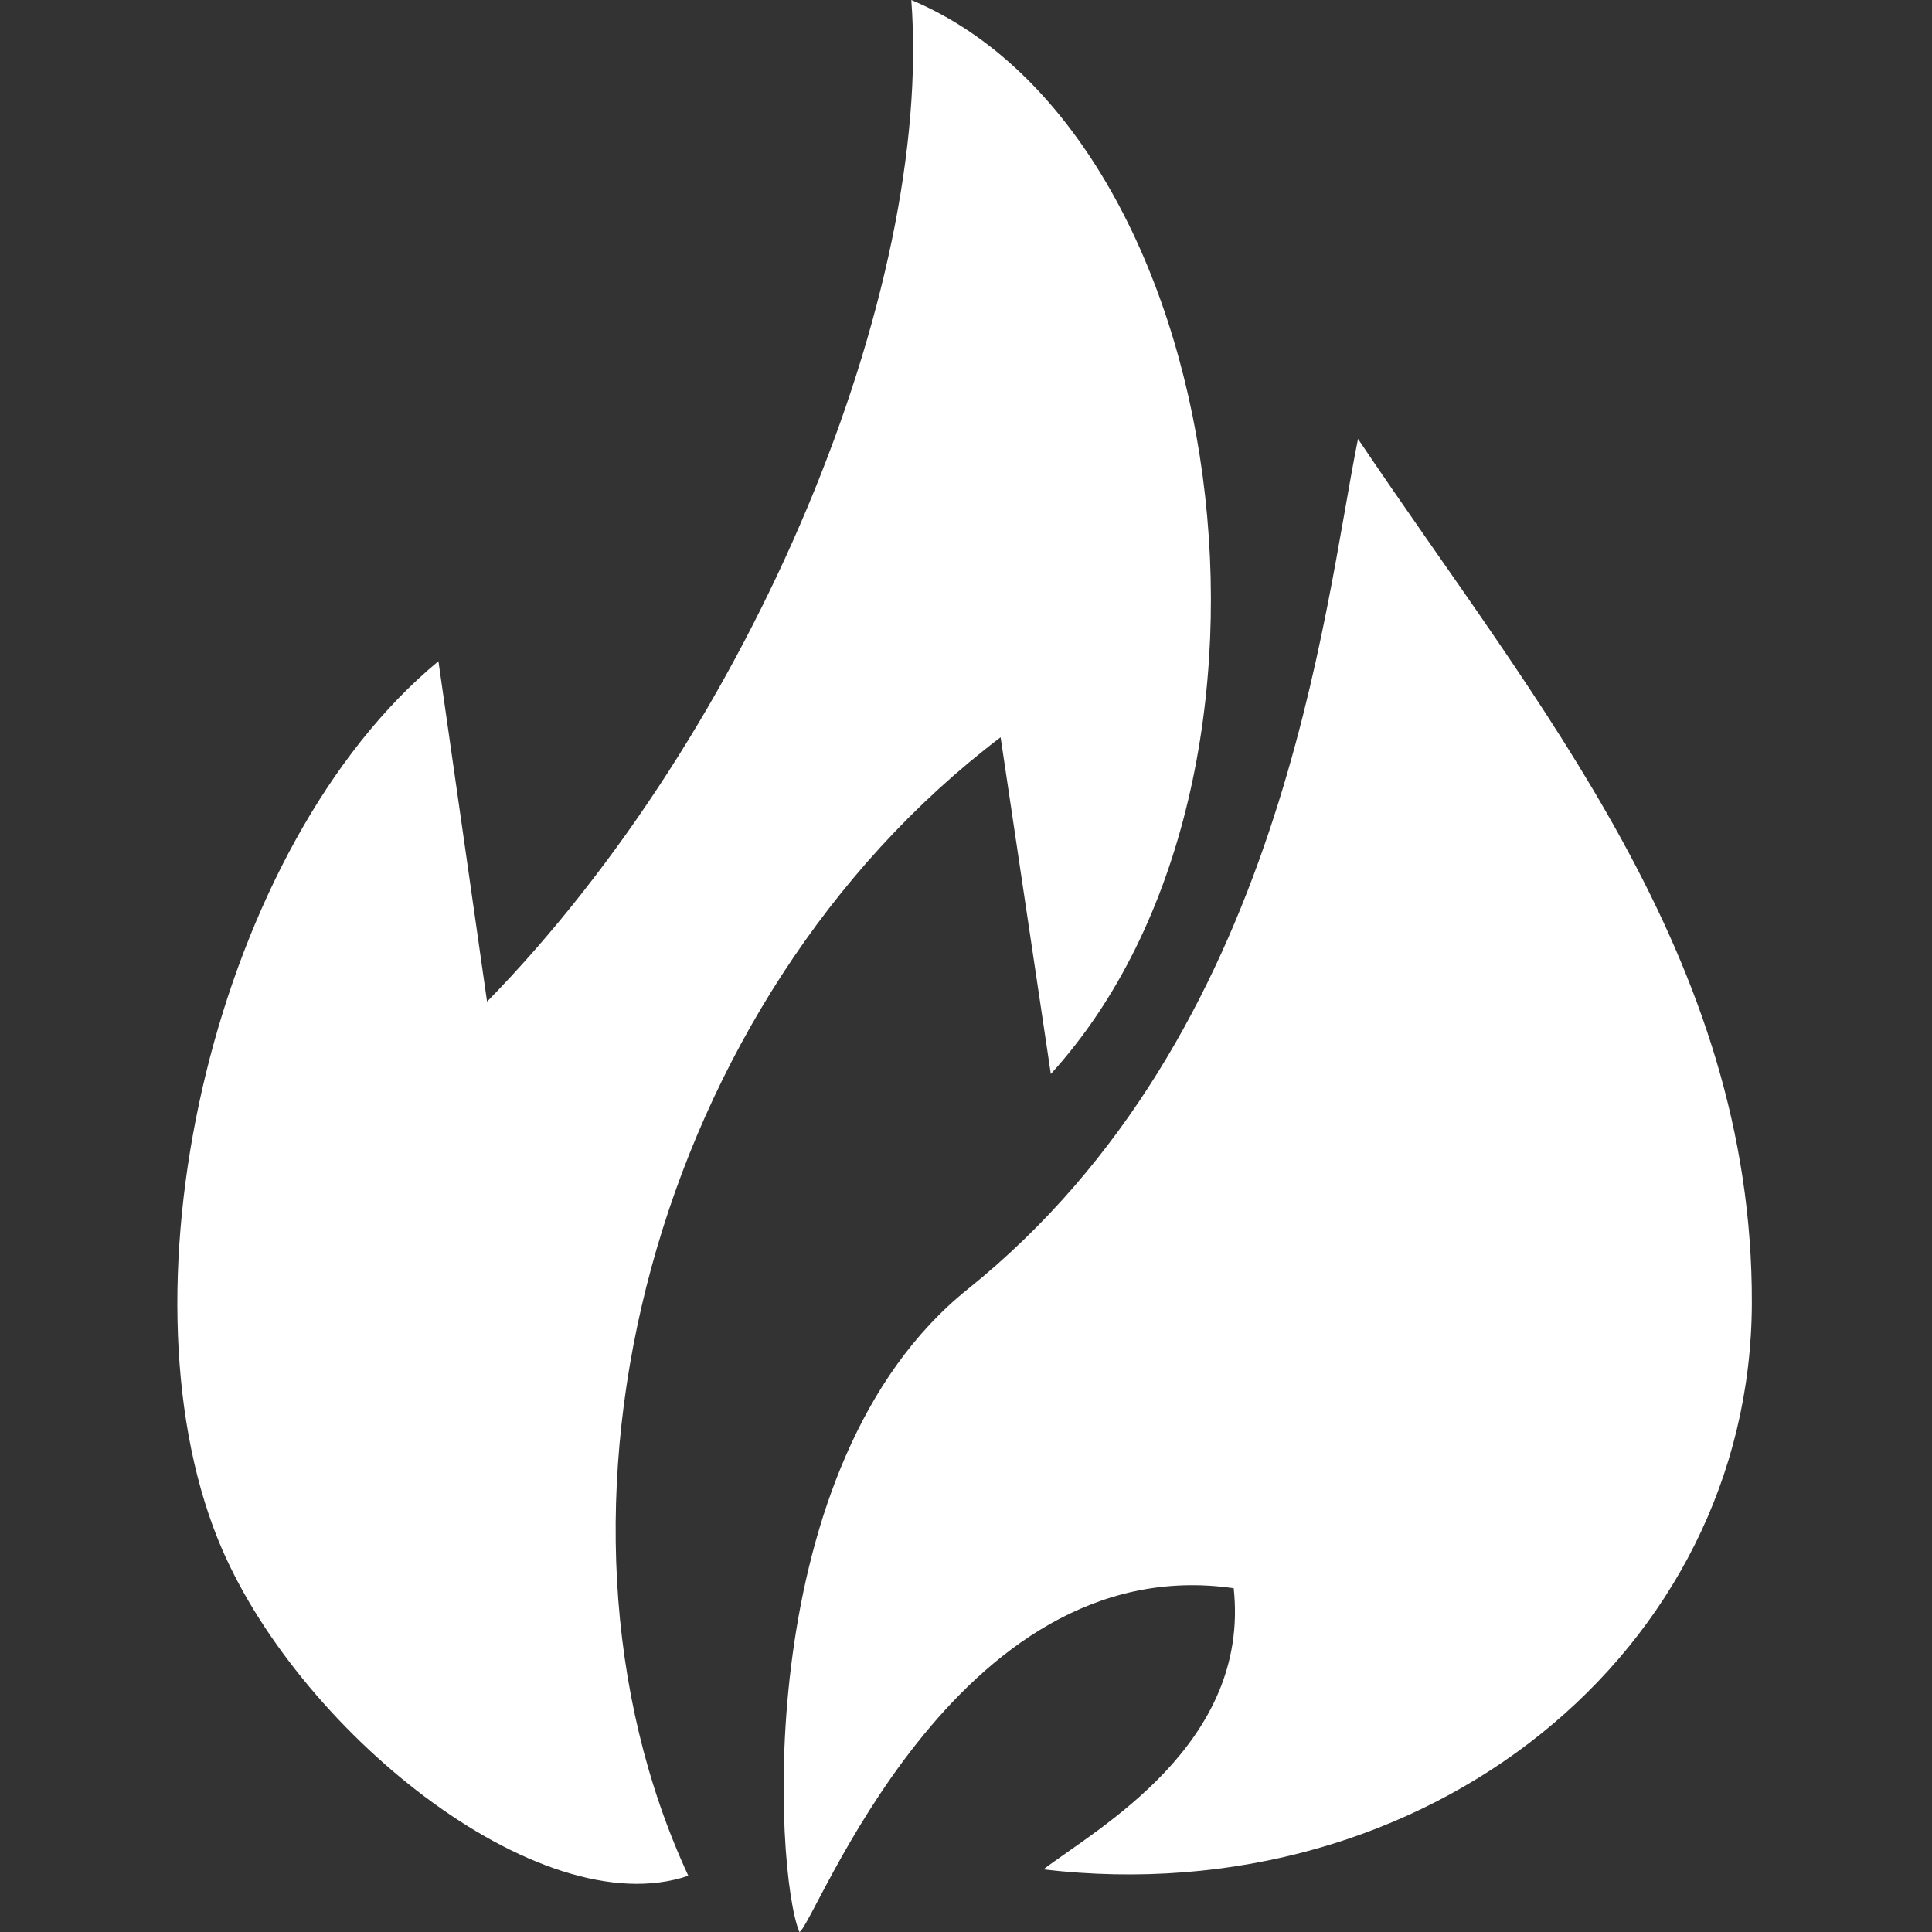 <svg xmlns="http://www.w3.org/2000/svg" xmlns:xlink="http://www.w3.org/1999/xlink" width="512" height="512" viewBox="0 0 512 512"><rect x="0" y="0" width="512" height="512" fill="#333333" stroke="none"/><defs><clipPath id="b"><rect width="512" height="512"/></clipPath></defs><g id="a" clip-path="url(#b)"><g transform="translate(-401.397 -319.71)"><path d="M666.568,515.09c4.5,30.322,8.764,58.628,13.31,89.231,71.8-78.874,47.8-249.041-36.976-284.611,5.811,76.952-41.757,193.131-112.429,265.443-4.733-33.134-8.717-60.925-12.888-90.215-58.956,48.786-85.81,164.73-58.44,232.685,20.1,49.864,84.966,102.681,124.661,89.184C538.955,720.031,574.854,584.778,666.568,515.09Z" transform="translate(0 0)" fill="#fff"/><path d="M634.9,344.53c-9.139,44.943-19.4,157.841-103.431,225.327-57.738,46.349-51.13,154.889-44.615,170.354,3.89-1.219,40.773-101.838,115.1-91.106,4.452,41.335-36.133,63.643-50.427,74.515,101.6,11.95,187.413-57.785,187.741-149.921C739.594,481.891,682.559,415.484,634.9,344.53Z" transform="translate(126.385 91.499)" fill="#fff"/></g></g></svg>